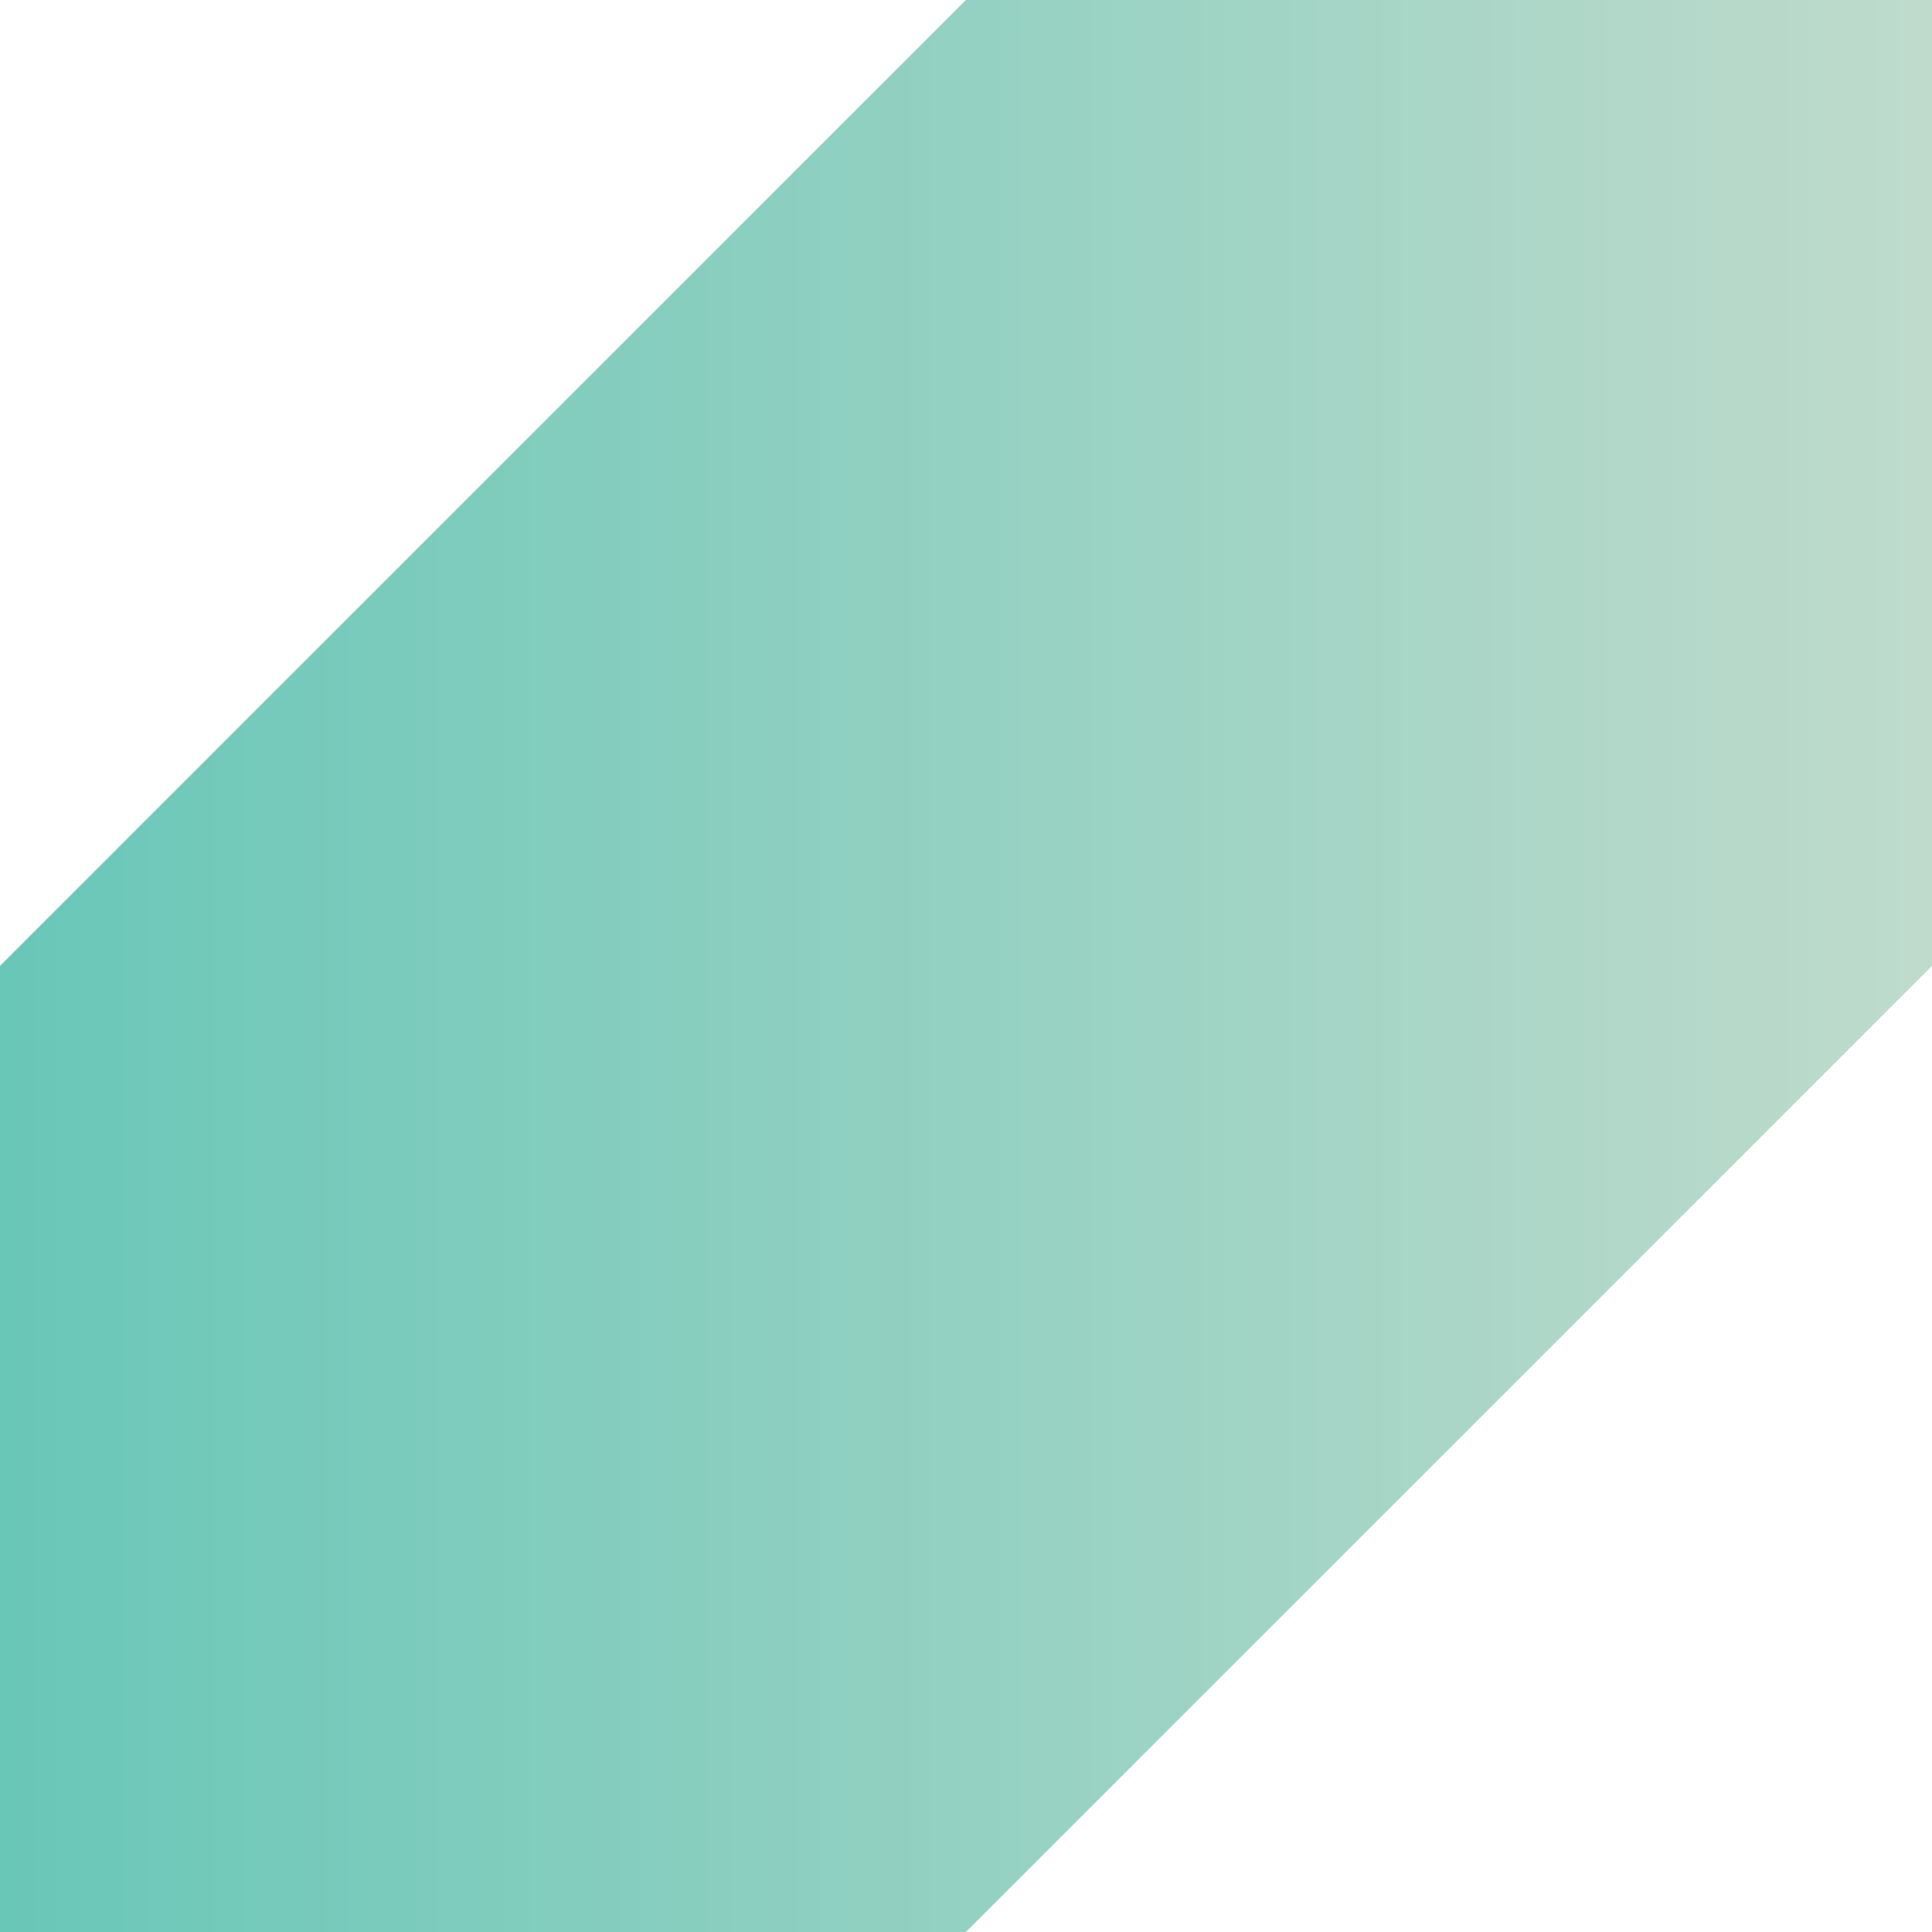 <svg xmlns="http://www.w3.org/2000/svg" width="50" height="50" viewBox="0 0 50 50" fill="none"><g clip-path="url(#clip0_590_881)"><path d="M50 0V24.997L24.997 50H0V24.997L24.997 0H50Z" fill="url(#paint0_linear_590_881)"></path></g><defs><linearGradient id="paint0_linear_590_881" x1="50" y1="25" x2="3.26657e-07" y2="25" gradientUnits="userSpaceOnUse"><stop stop-color="#BFDBCC"></stop><stop offset="1" stop-color="#69C7B8"></stop></linearGradient><clipPath id="clip0_590_881"><rect width="50" height="50" fill="white"></rect></clipPath></defs></svg>